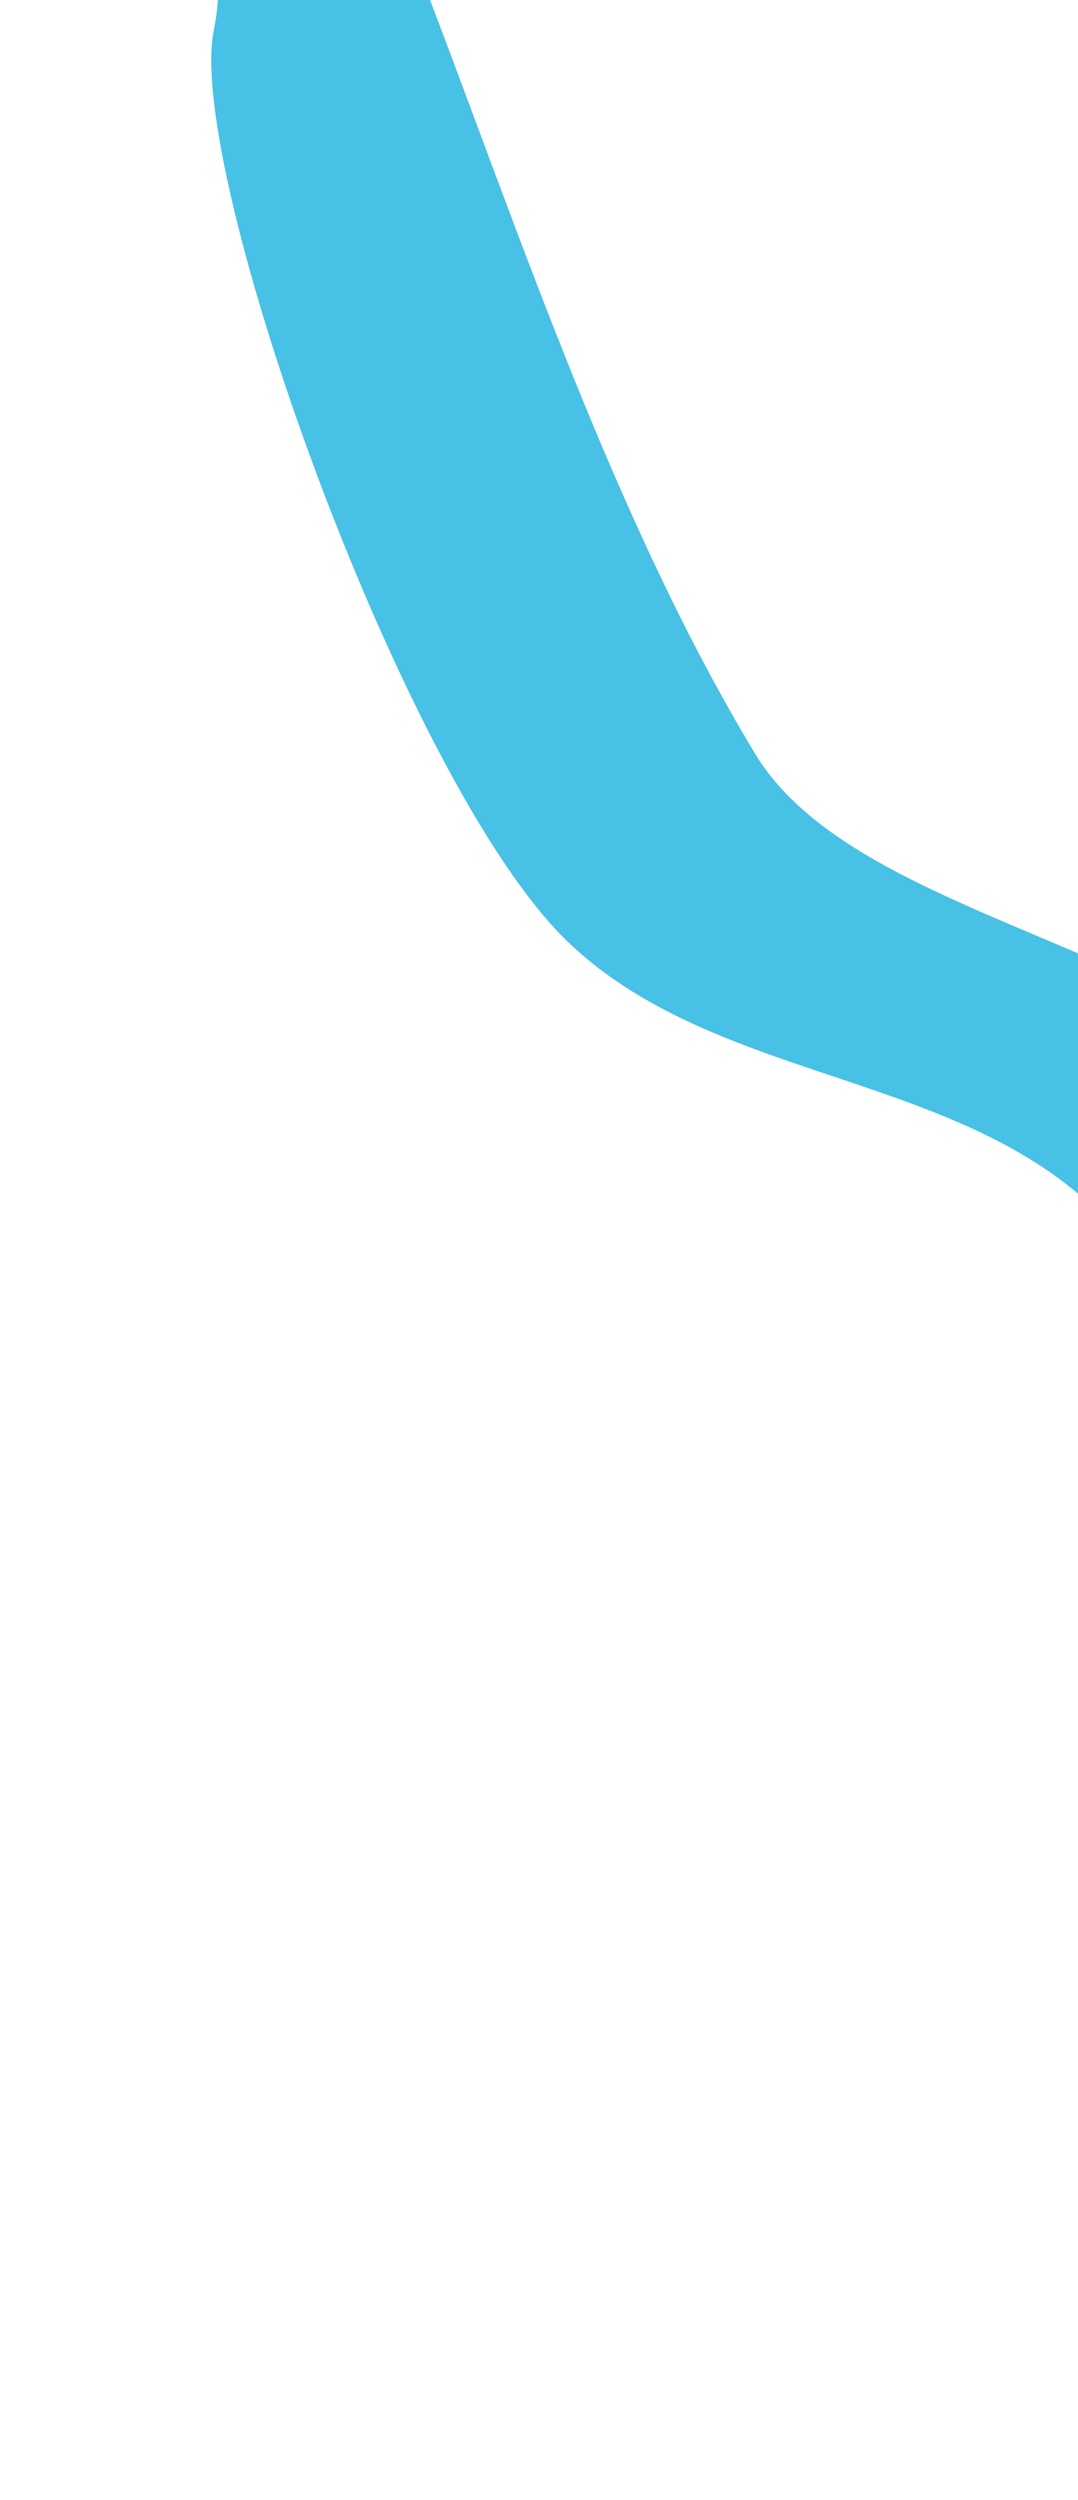 <svg width="532" height="1233" viewBox="0 0 532 1233" fill="none" xmlns="http://www.w3.org/2000/svg">
<path d="M372.499 371.5C235.516 144.34 187.745 -182.129 52.075 -267.49C23.905 -247.068 -23.223 -200.6 13.625 -178.104C59.684 -149.983 120.984 -61.321 105.499 15C91.499 84 199.009 385.575 279.573 463.847C360.137 542.119 500.203 525.521 564.954 626.069C629.705 726.616 540.233 939.442 581.504 988.35C622.775 1037.26 741.222 1075.75 768.246 1099.83C789.866 1119.1 809.703 1196.59 816.92 1232.93L877.234 1092.71C849.945 1078.9 723.283 1001.57 705.345 927.388C679.976 822.482 696.551 759.524 680.463 613.447C664.375 467.369 432.401 470.837 372.499 371.5Z" fill="#47C1E6"/>
</svg>
